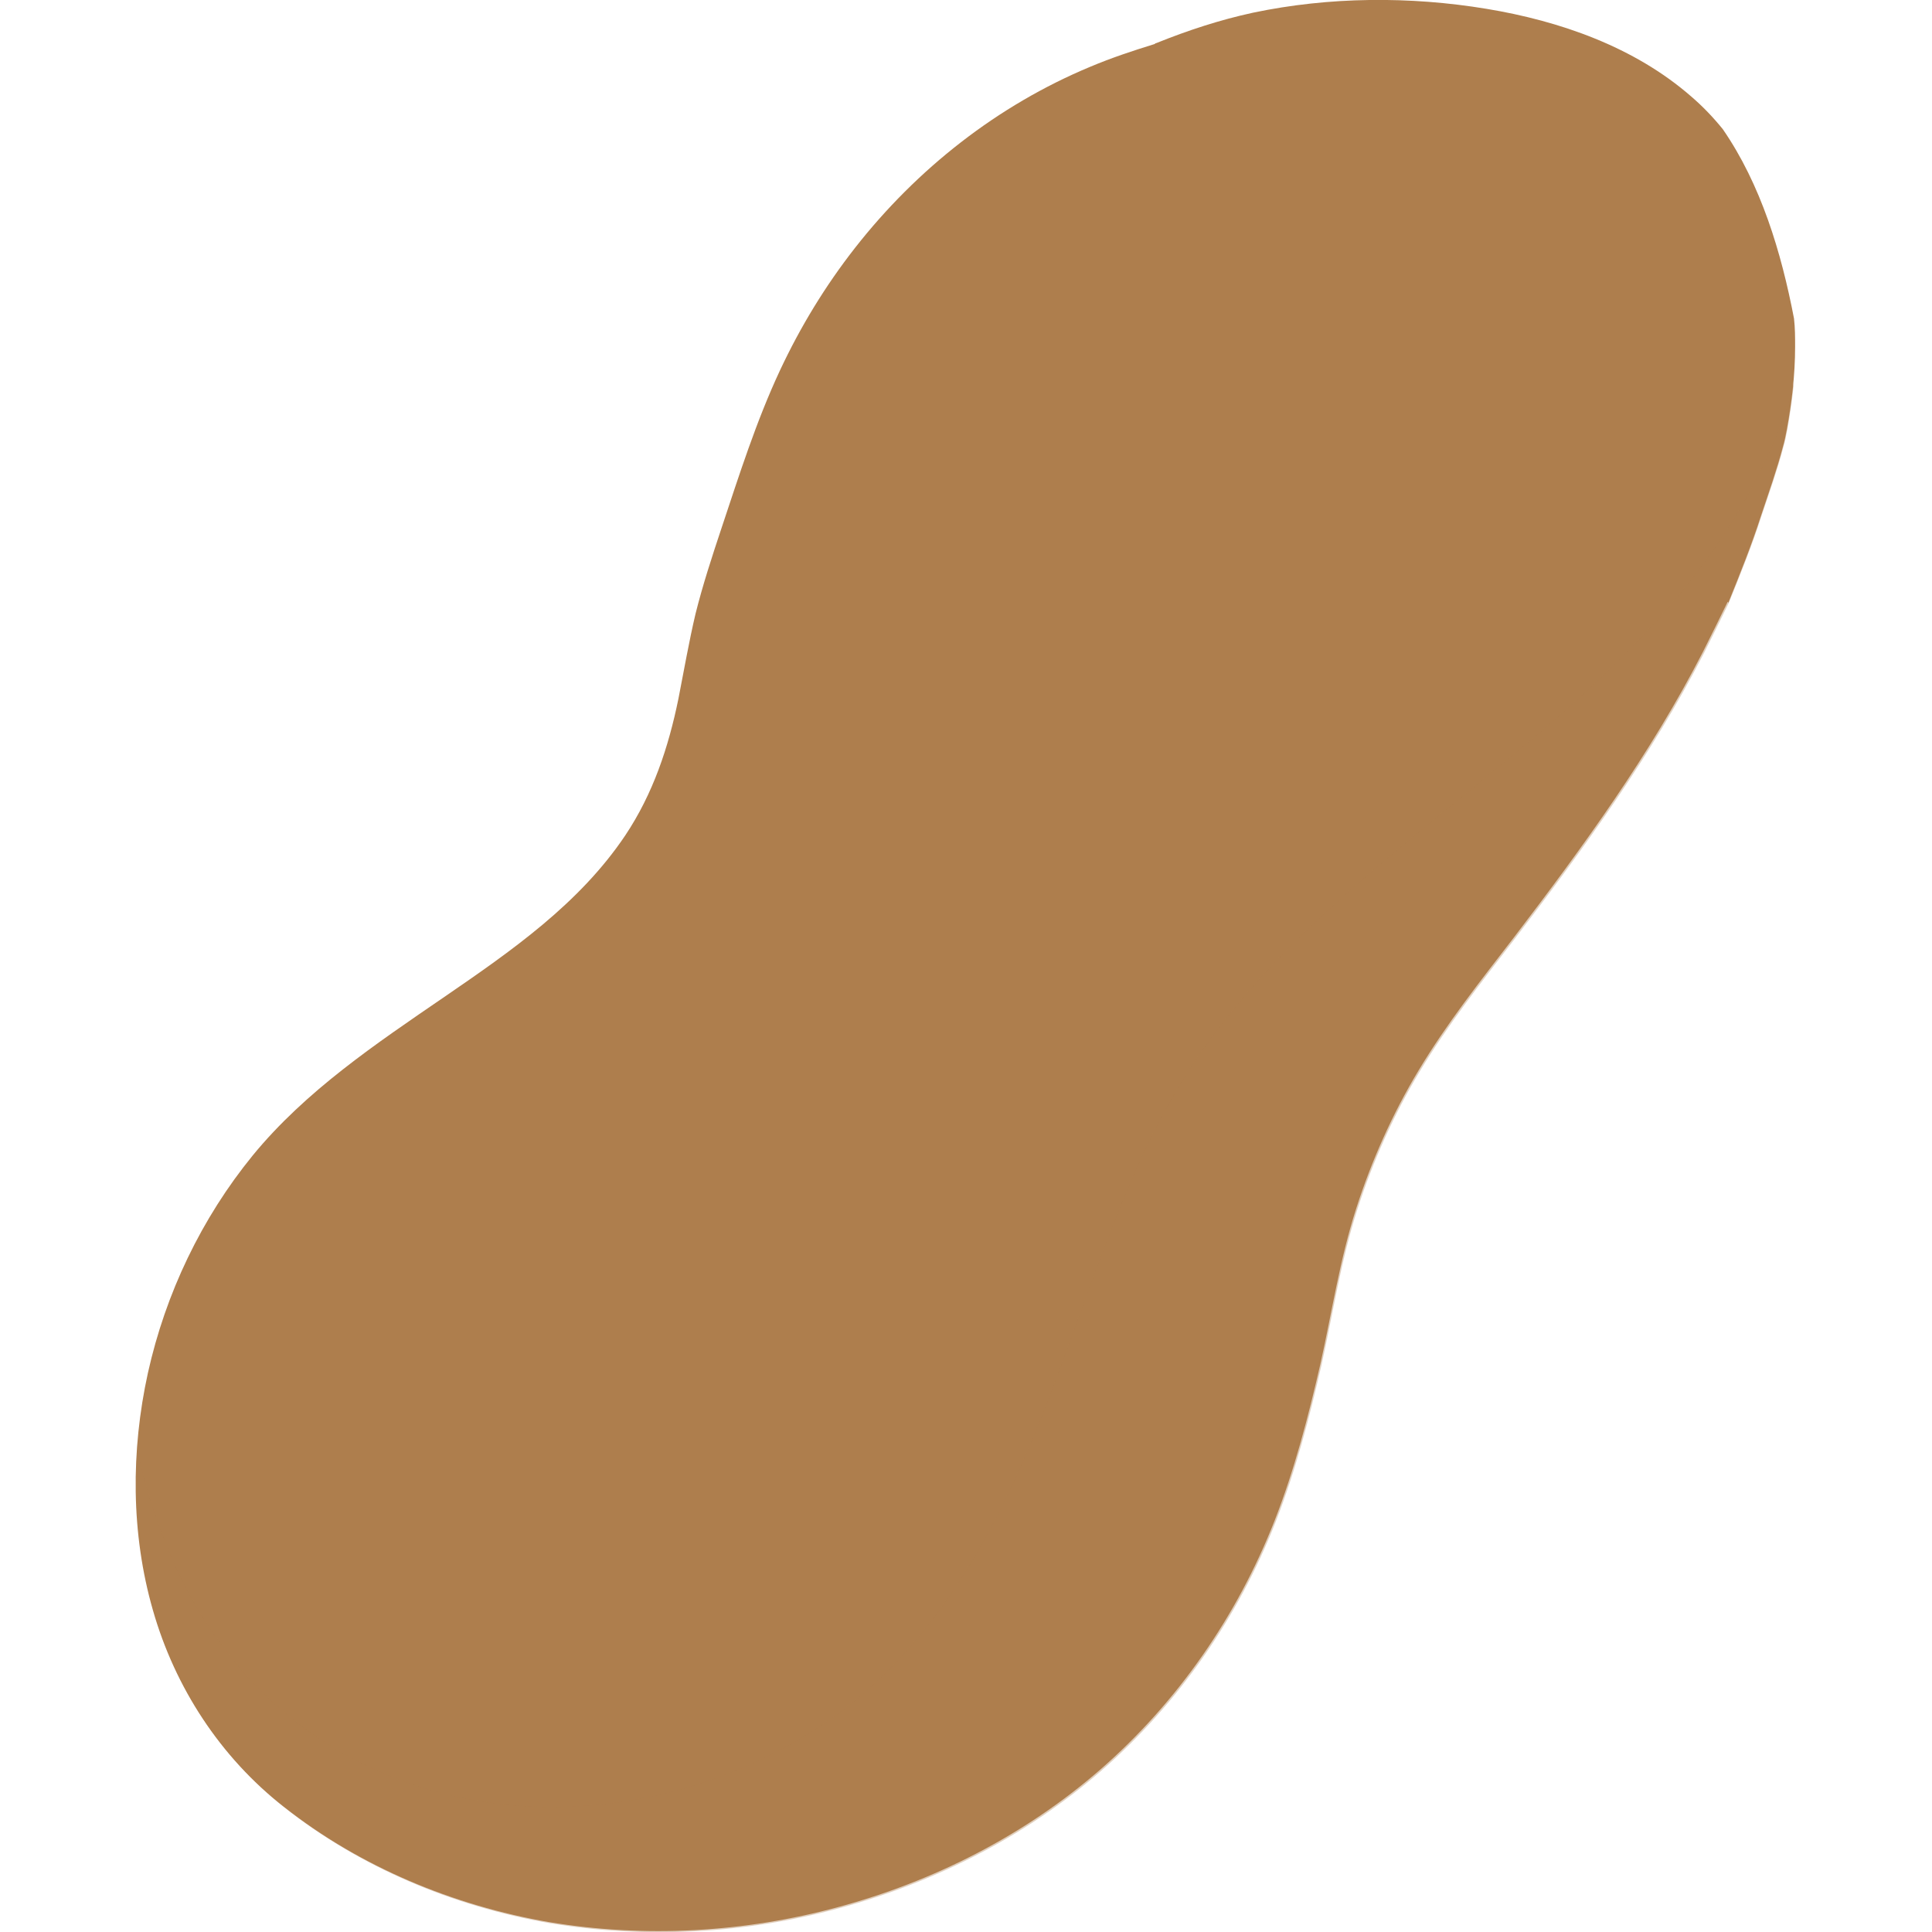 <svg xmlns="http://www.w3.org/2000/svg" viewBox="0 0 35 35"><defs><style>      .cls-1 {        isolation: isolate;      }      .cls-2 {        mix-blend-mode: multiply;        opacity: .37;      }      .cls-2, .cls-3, .cls-4 {        fill: #ae7e4d;        stroke-width: 0px;      }      .cls-4 {        mix-blend-mode: screen;      }    </style></defs><g class="cls-1"><g id="Capa_1" data-name="Capa 1"><g><path class="cls-3" d="m31.31,10.92c.21-.52.42-1.04.59-1.57.14-.42.29-.84.4-1.26.03-.1.05-.21.07-.31.09-.49.15-.99.15-1.5,0-.17,0-.34-.02-.51-.23-1.2-.6-2.43-1.29-3.43-.17-.21-.36-.41-.57-.59-1.03-.9-2.38-1.37-3.71-1.59-1.39-.23-2.85-.22-4.23.07-.6.13-1.18.32-1.75.55-.02,0-.03.02-.04.02-.39.12-.78.25-1.16.41-1.68.7-3.14,1.85-4.26,3.28-.54.69-.99,1.43-1.36,2.22-.43.92-.74,1.9-1.06,2.86-.17.51-.34,1.03-.47,1.55-.12.51-.21,1.03-.31,1.54-.18.88-.46,1.72-.96,2.47-.83,1.24-2.07,2.1-3.28,2.93-1.24.85-2.51,1.7-3.47,2.87-.93,1.14-1.58,2.5-1.9,3.94-.31,1.41-.31,2.91.09,4.3.4,1.4,1.22,2.66,2.37,3.56,1.38,1.09,3.07,1.79,4.8,2.09,1.74.29,3.54.19,5.24-.27,1.74-.47,3.38-1.3,4.75-2.49,1.4-1.22,2.48-2.78,3.16-4.51.36-.92.61-1.88.83-2.84.21-.94.35-1.89.65-2.82.28-.87.66-1.72,1.13-2.5.51-.85,1.12-1.62,1.72-2.4,1.26-1.65,2.48-3.33,3.43-5.18.15-.3.3-.6.45-.91Z"></path><path class="cls-2" d="m31.24,9.66c-.99,1.51-2.29,2.73-3.67,3.88-1.36,1.14-2.78,2.21-4.05,3.46-.64.63-1.23,1.3-1.75,2.04-.53.76-.95,1.57-1.31,2.42-.75,1.76-1.28,3.61-2.08,5.35-.75,1.62-1.75,3.17-3.21,4.24-1.36.99-3.02,1.58-4.7,1.67-1.66.1-3.34-.32-4.72-1.25-1.27-.85-2.19-2.1-2.75-3.52-.21-.53-.38-1.08-.5-1.64-.06.97.03,1.94.29,2.88.4,1.4,1.22,2.66,2.37,3.56,1.38,1.09,3.07,1.79,4.8,2.09,1.74.29,3.54.19,5.24-.27,1.74-.47,3.38-1.3,4.75-2.49,1.4-1.22,2.48-2.78,3.16-4.51.36-.92.61-1.88.83-2.84.21-.94.35-1.89.65-2.82.28-.87.66-1.72,1.13-2.5.51-.85,1.12-1.62,1.72-2.4,1.26-1.65,2.48-3.33,3.43-5.18.15-.3.3-.6.45-.91.21-.52.42-1.04.59-1.57.14-.42.29-.84.4-1.26.03-.1.05-.21.07-.31.05-.28.09-.57.12-.85-.25.97-.72,1.9-1.26,2.74Z"></path><path class="cls-4" d="m28.17,2.84c-.12-.01-.23,0-.34.01-.01.02-.03.03-.06.04-.42.13-.7.48-.71.93,0,.31.12.66.39.84.32.22.71.08,1-.16.23-.19.44-.42.5-.72.04-.22-.02-.45-.17-.62-.15-.18-.37-.29-.61-.32Z"></path><path class="cls-4" d="m24.68,1.35s-.08,0-.12,0c-1.33-.05-2.66.2-3.89.7-1.21.49-2.32,1.23-3.26,2.14-.95.92-1.73,2.01-2.31,3.2-.29.61-.53,1.24-.71,1.9-.09.33-.16.65-.22.99-.06.34-.13.7-.11,1.05,0,.16.05.39.25.28.28-.15.47-.47.62-.73.43-.71.79-1.47,1.21-2.19.41-.71.89-1.37,1.48-1.94.54-.53,1.16-.97,1.82-1.33.66-.36,1.37-.63,2.09-.83.56-.15,1.12-.24,1.69-.31.6-.08,1.2-.15,1.78-.32.5-.14,1.05-.36,1.35-.81.73-1.07-.82-1.61-1.68-1.77Z"></path></g></g></g></svg>